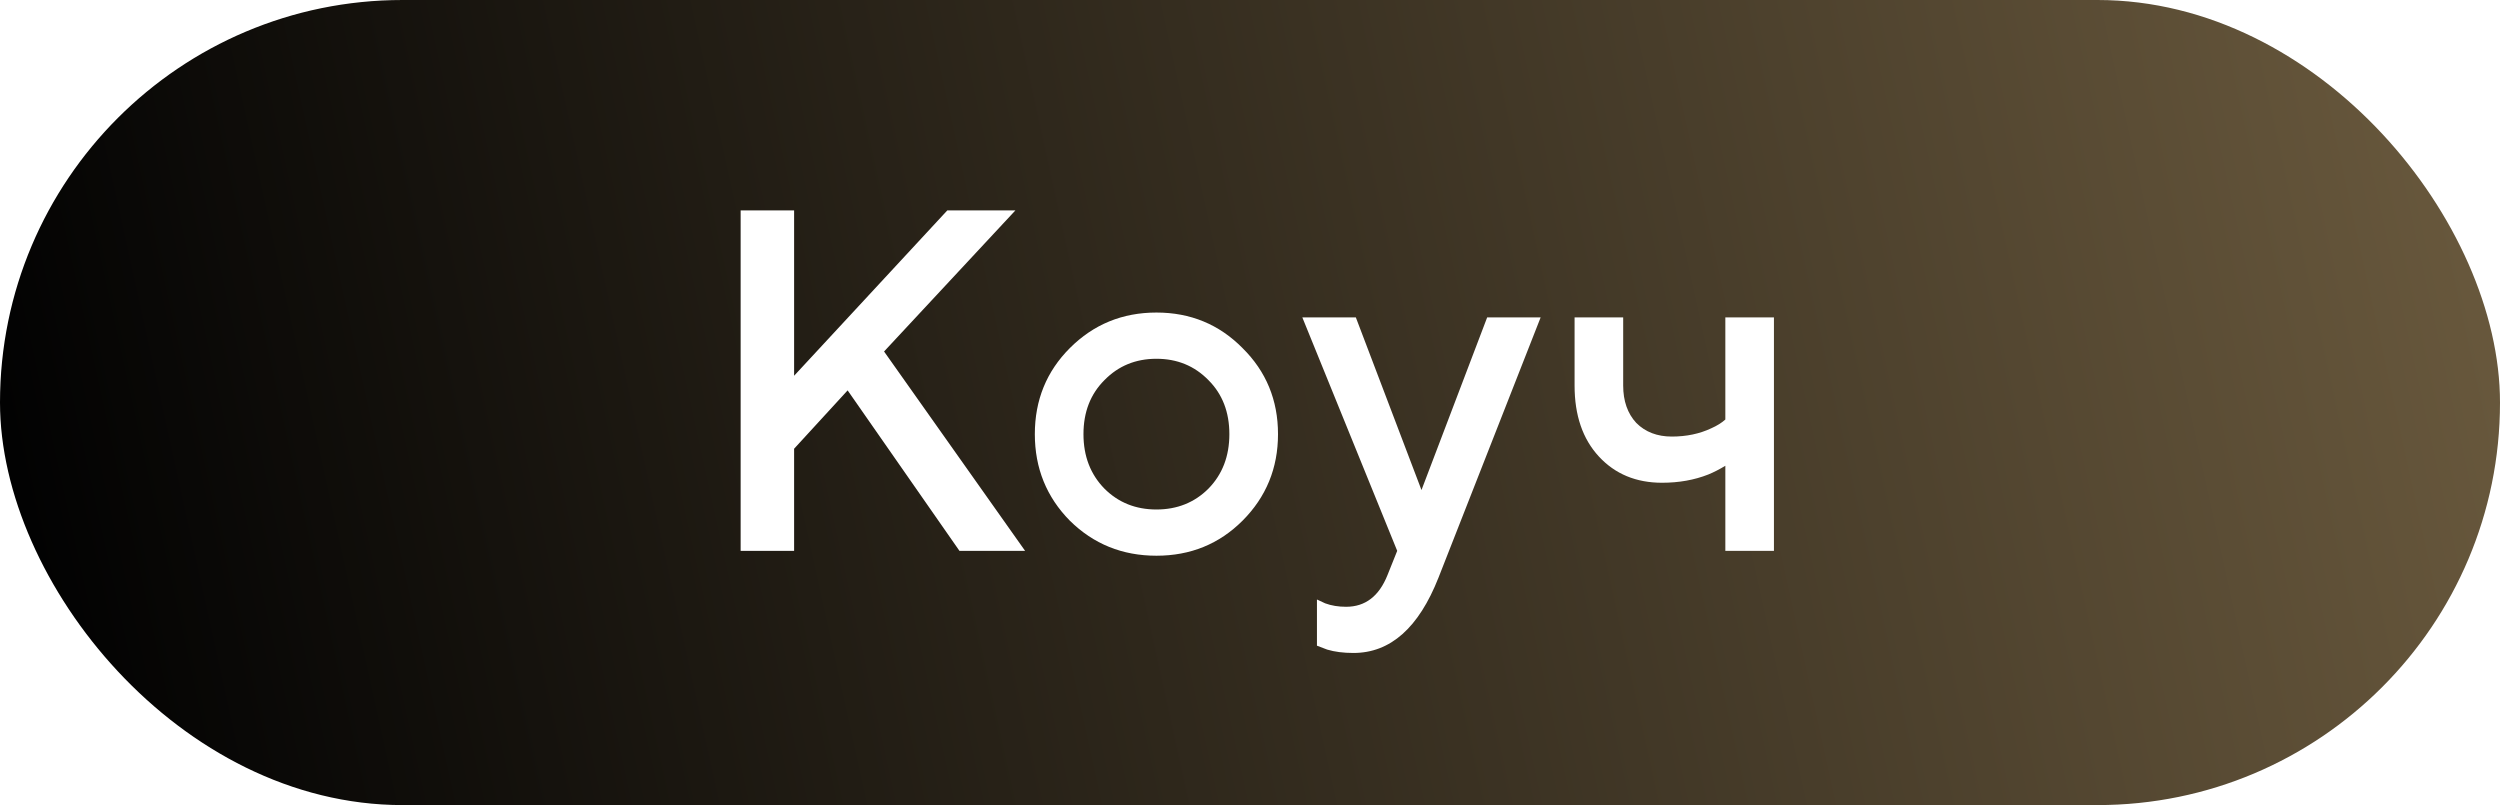 <?xml version="1.0" encoding="UTF-8"?> <svg xmlns="http://www.w3.org/2000/svg" width="59" height="19" viewBox="0 0 59 19" fill="none"><g filter="url(#filter0_b_328_343)"><rect width="59" height="19" rx="9.5" fill="url(#paint0_linear_328_343)"></rect></g><path d="M17.479 13V4.966H18.741V8.868L22.356 4.966H23.963L20.864 8.295L24.192 13H22.643L20.004 9.213L18.741 10.59V13H17.479ZM25.249 12.289C24.698 11.73 24.422 11.049 24.422 10.246C24.422 9.442 24.698 8.765 25.249 8.214C25.807 7.656 26.488 7.376 27.292 7.376C28.095 7.376 28.772 7.656 29.323 8.214C29.881 8.765 30.161 9.442 30.161 10.246C30.161 11.049 29.881 11.73 29.323 12.289C28.772 12.839 28.095 13.115 27.292 13.115C26.488 13.115 25.807 12.839 25.249 12.289ZM26.064 11.531C26.393 11.86 26.802 12.024 27.292 12.024C27.781 12.024 28.191 11.86 28.52 11.531C28.849 11.194 29.013 10.766 29.013 10.246C29.013 9.725 28.849 9.301 28.52 8.972C28.191 8.635 27.781 8.467 27.292 8.467C26.802 8.467 26.393 8.635 26.064 8.972C25.735 9.301 25.57 9.725 25.57 10.246C25.57 10.766 25.735 11.194 26.064 11.531ZM31.08 15.238V14.148C31.11 14.163 31.175 14.194 31.275 14.239C31.42 14.293 31.585 14.32 31.768 14.32C32.22 14.32 32.545 14.071 32.744 13.574L32.974 13L30.735 7.491H31.998L33.547 11.565L35.097 7.491H36.359L33.949 13.631C33.482 14.817 32.813 15.41 31.941 15.41C31.703 15.41 31.497 15.383 31.321 15.33L31.08 15.238ZM40.718 13V10.992C40.58 11.076 40.446 11.145 40.316 11.198C39.987 11.328 39.623 11.393 39.225 11.393C38.613 11.393 38.116 11.187 37.734 10.774C37.351 10.36 37.16 9.802 37.16 9.098V7.491H38.307V9.098C38.307 9.465 38.411 9.76 38.617 9.982C38.831 10.196 39.111 10.303 39.455 10.303C39.799 10.303 40.109 10.238 40.385 10.108C40.522 10.047 40.633 9.978 40.718 9.901V7.491H41.865V13H40.718Z" fill="white"></path><defs><filter id="filter0_b_328_343" x="-11.935" y="-11.935" width="82.87" height="42.87" filterUnits="userSpaceOnUse" color-interpolation-filters="sRGB"><feFlood flood-opacity="0" result="BackgroundImageFix"></feFlood><feGaussianBlur in="BackgroundImageFix" stdDeviation="5.967"></feGaussianBlur><feComposite in2="SourceAlpha" operator="in" result="effect1_backgroundBlur_328_343"></feComposite><feBlend mode="normal" in="SourceGraphic" in2="effect1_backgroundBlur_328_343" result="shape"></feBlend></filter><linearGradient id="paint0_linear_328_343" x1="1.45189e-07" y1="9.5" x2="140.845" y2="-21.472" gradientUnits="userSpaceOnUse"><stop stop-color="#020202"></stop><stop offset="1" stop-color="#FFD793"></stop></linearGradient></defs></svg> 